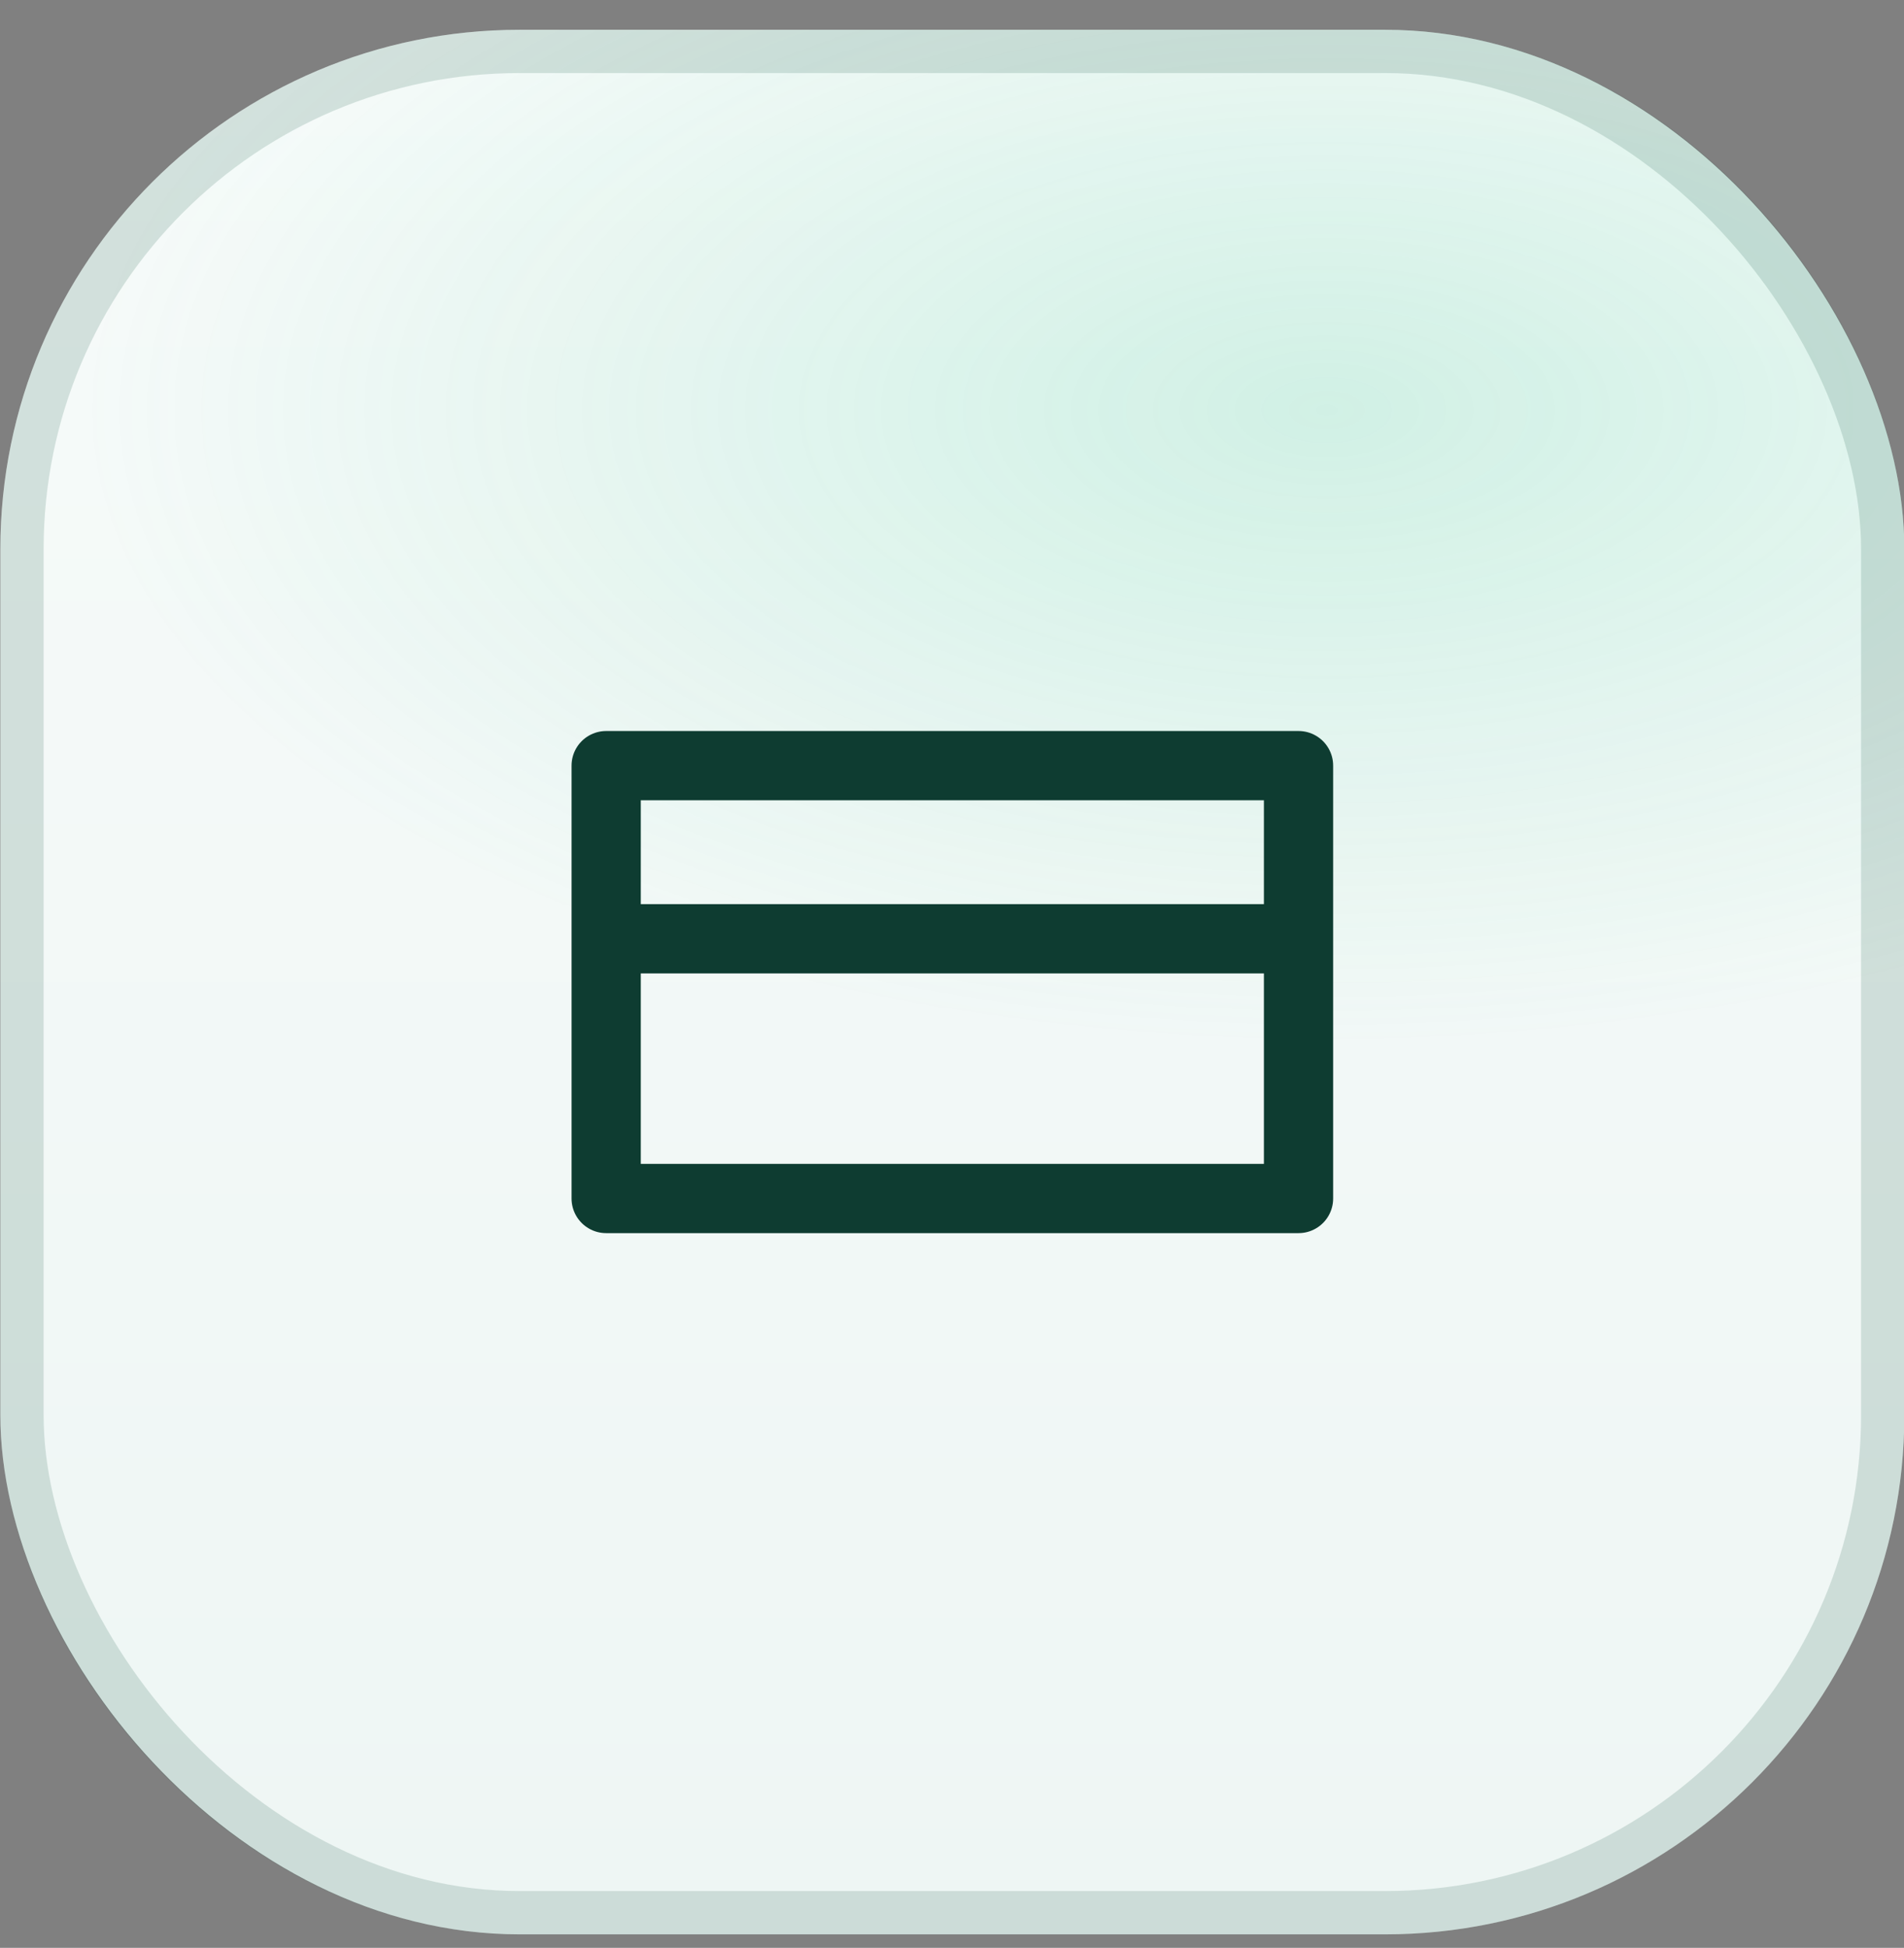 <?xml version="1.0" encoding="UTF-8"?> <svg xmlns="http://www.w3.org/2000/svg" width="44" height="45" viewBox="0 0 44 45" fill="none"><rect x="0" y="0" width="44" height="45" fill="#808080" stroke="none"/><rect x="0.008" y="0.688" width="44" height="44" rx="12" fill="url(#paint0_linear_303_110)"></rect><rect x="0.008" y="0.688" width="44" height="44" rx="12" fill="url(#paint1_radial_303_110)"></rect><rect x="0.508" y="1.188" width="43" height="43" rx="11.5" stroke="#0C4A3A" stroke-opacity="0.15"></rect><path d="M14.008 21.688H30.008M14.008 17.688H30.008V27.688H14.008V17.688Z" stroke="#0E3C31" stroke-width="1.6" stroke-linecap="round" stroke-linejoin="round"></path><defs><linearGradient id="paint0_linear_303_110" x1="22.008" y1="0.688" x2="22.008" y2="44.688" gradientUnits="userSpaceOnUse"><stop stop-color="#F7FBFA"></stop><stop offset="1" stop-color="#EEF6F4"></stop></linearGradient><radialGradient id="paint1_radial_303_110" cx="0" cy="0" r="1" gradientUnits="userSpaceOnUse" gradientTransform="translate(30.808 9.488) scale(41.905 20.952)"><stop stop-color="#2BC48A" stop-opacity="0.18"></stop><stop offset="0.7" stop-color="#2BC48A" stop-opacity="0"></stop></radialGradient></defs></svg> 